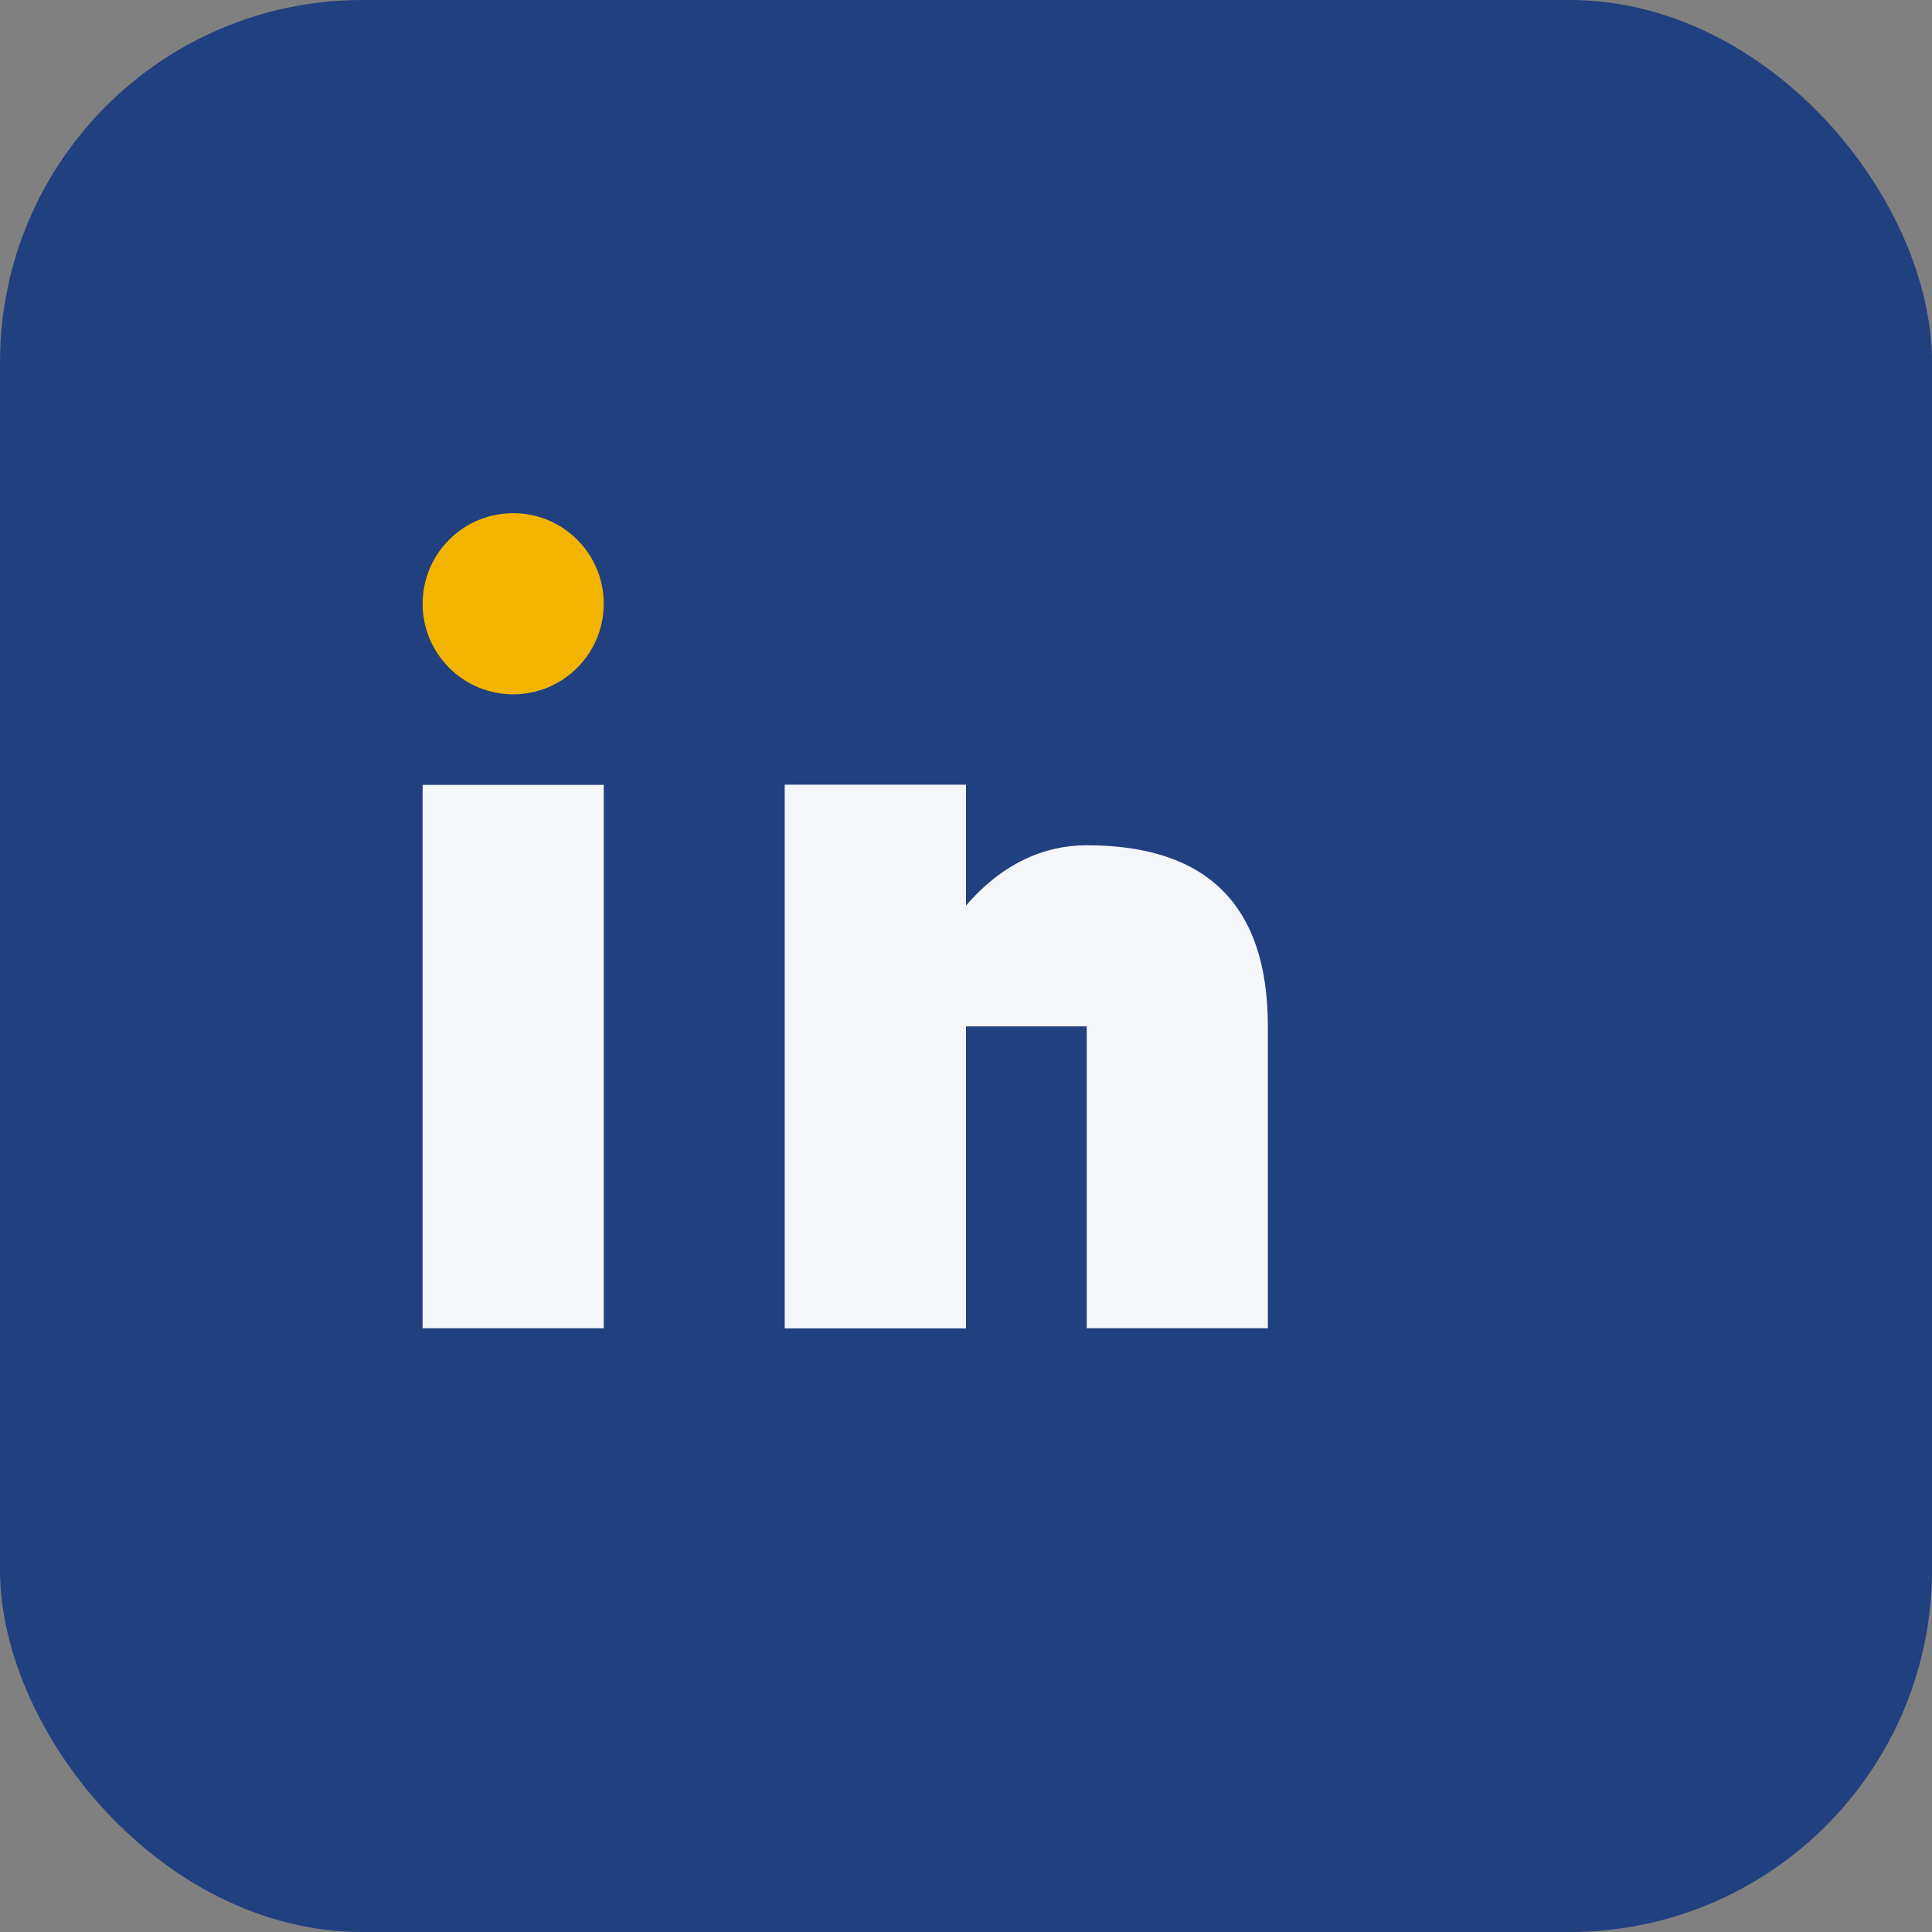 <?xml version="1.0" encoding="UTF-8"?>
<svg xmlns="http://www.w3.org/2000/svg" width="32" height="32" viewBox="0 0 32 32"><rect x="0" y="0" width="32" height="32" fill="#808080" stroke="none"/><rect width="32" height="32" rx="6" fill="#204080"/><rect x="7" y="13" width="3" height="9" fill="#F5F6FA"/><rect x="13" y="13" width="3" height="9" fill="#F5F6FA"/><circle cx="8.5" cy="10" r="1.5" fill="#F3B400"/><path d="M18 14c2 0 3 1 3 3v5h-3v-5h-2v5h-3v-9h3v2c.6-.7 1.3-1 2-1z" fill="#F5F6FA"/></svg>